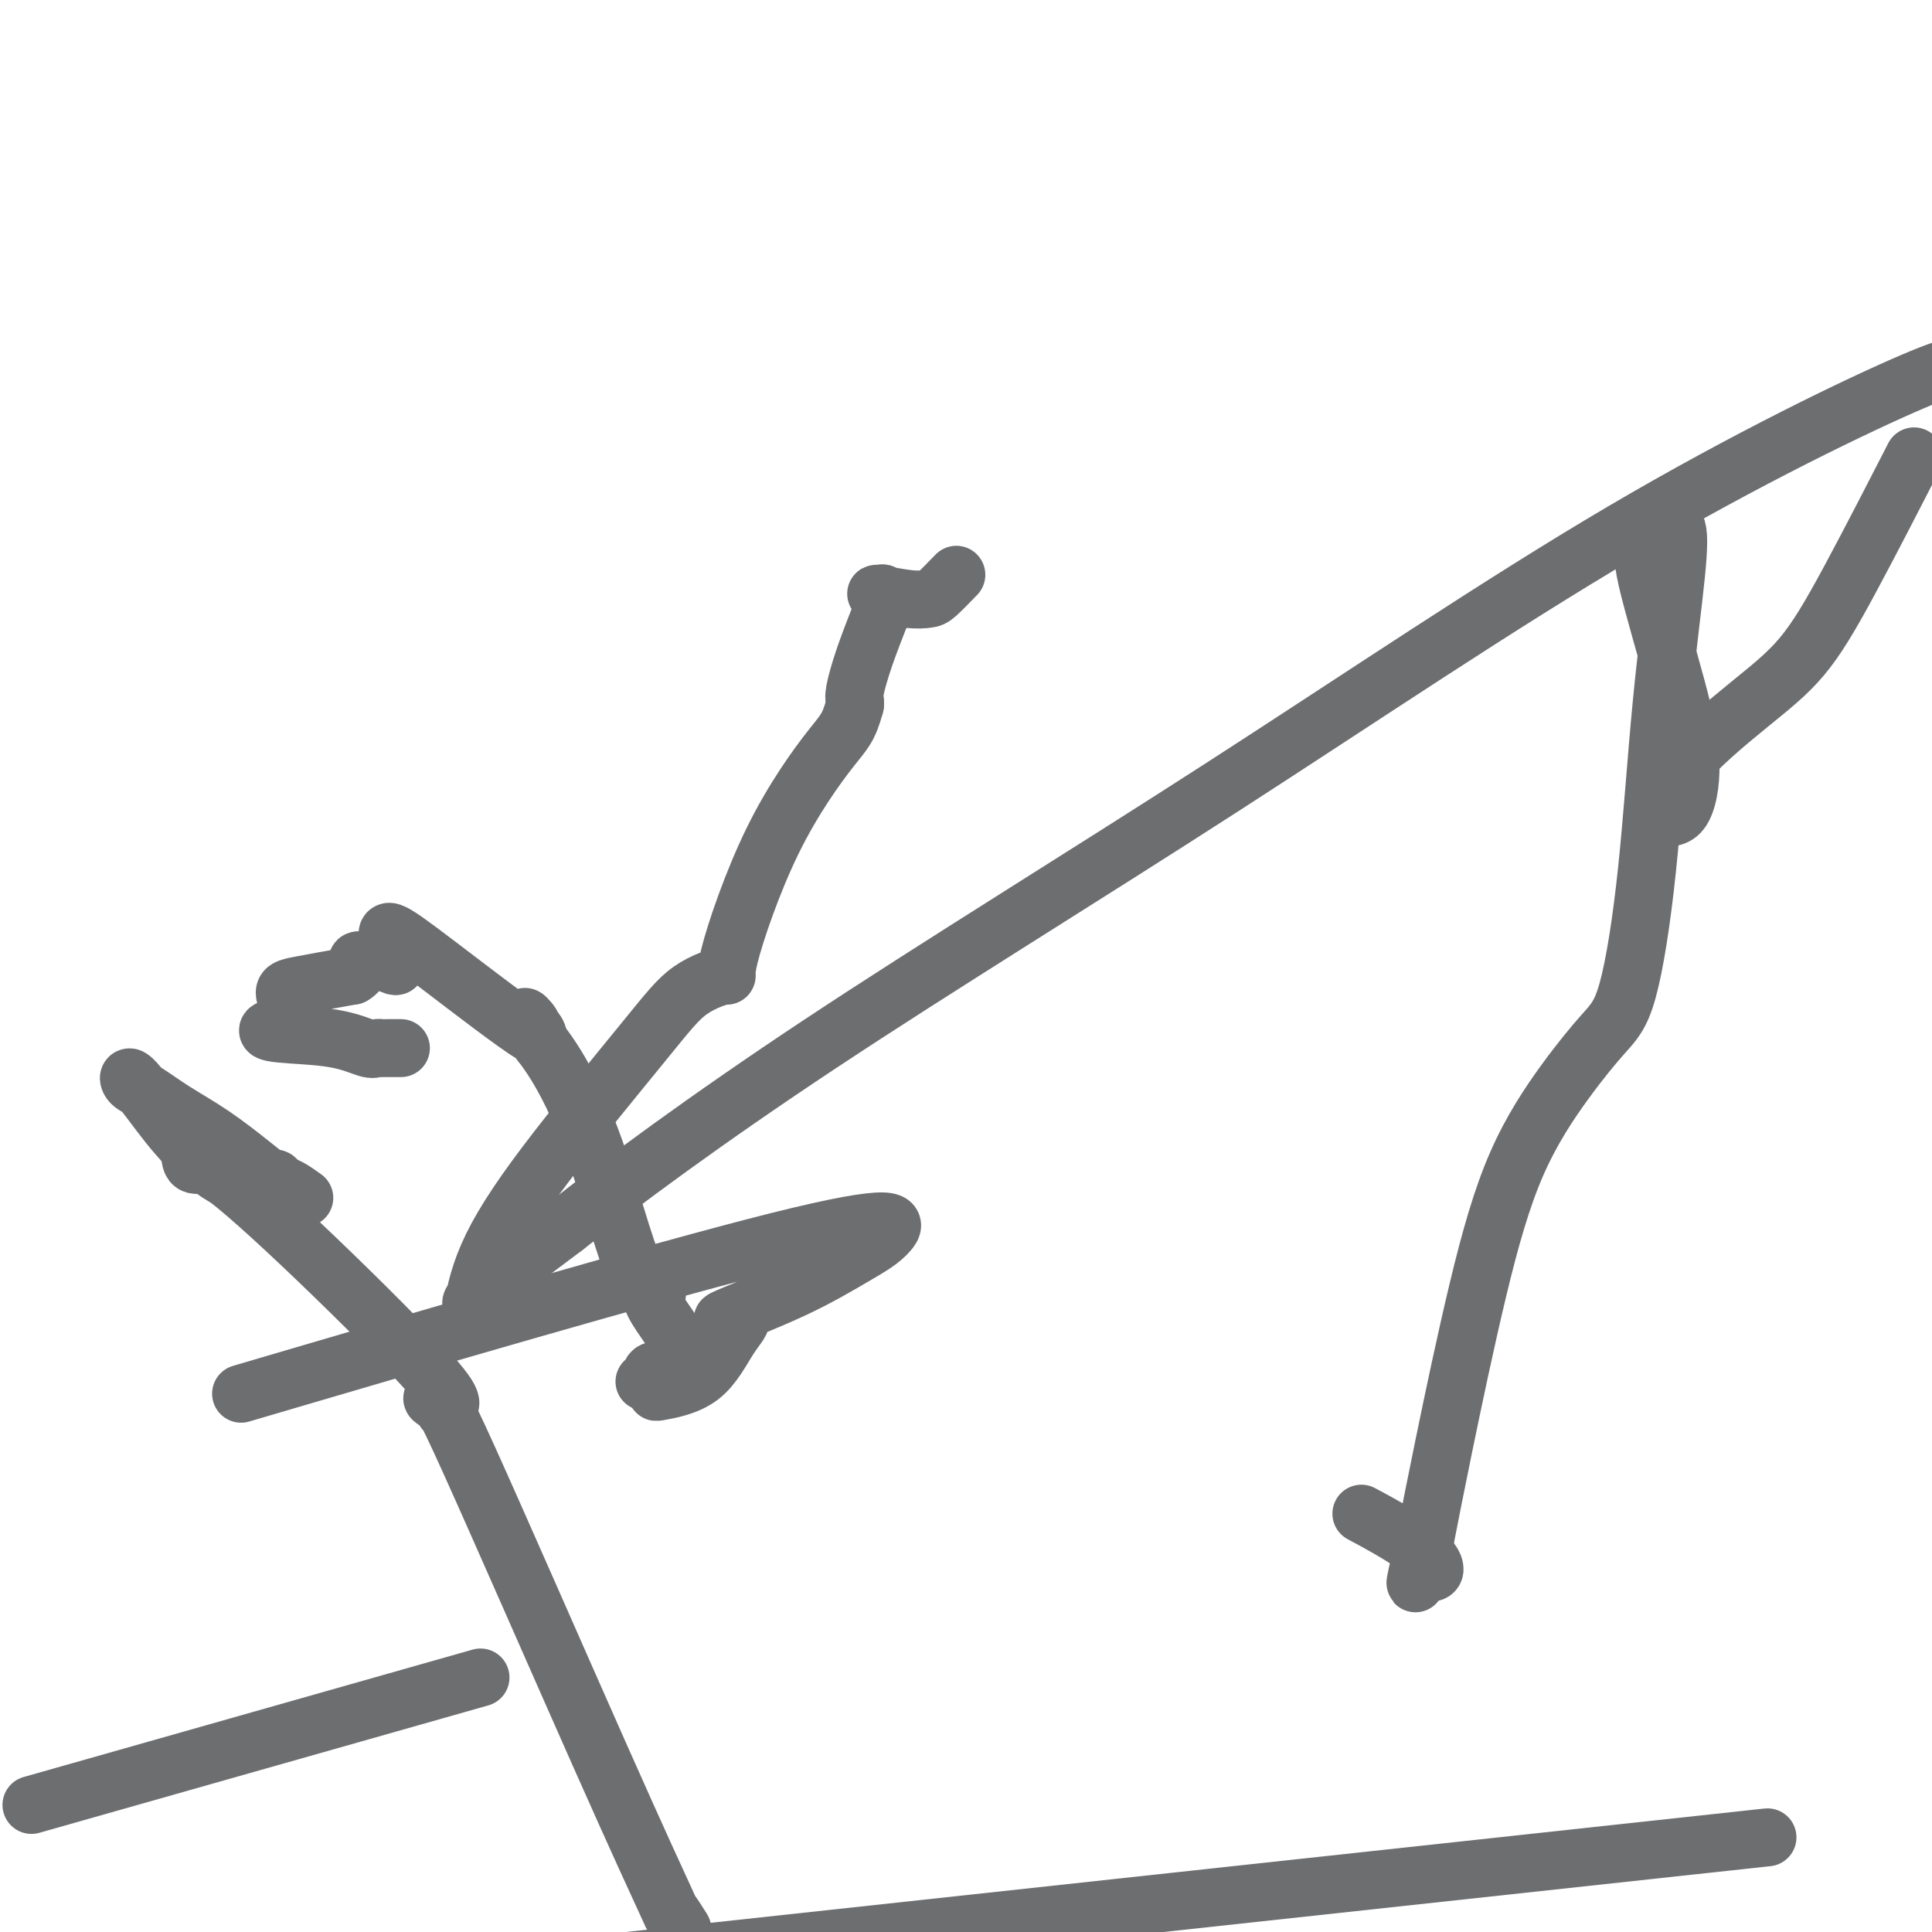 <svg viewBox='0 0 400 400' version='1.1' xmlns='http://www.w3.org/2000/svg' xmlns:xlink='http://www.w3.org/1999/xlink'><g fill='none' stroke='#6D6E70' stroke-width='12' stroke-linecap='round' stroke-linejoin='round'><path d='M83,217c-1.148,0.001 -2.297,0.002 -3,0c-0.703,-0.002 -0.961,-0.007 -1,0c-0.039,0.007 0.141,0.027 0,0c-0.141,-0.027 -0.602,-0.101 -1,0c-0.398,0.101 -0.731,0.378 -2,0c-1.269,-0.378 -3.473,-1.411 -7,-2c-3.527,-0.589 -8.378,-0.734 -11,-1c-2.622,-0.266 -3.015,-0.651 -2,-1c1.015,-0.349 3.437,-0.660 4,-2c0.563,-1.340 -0.733,-3.707 -1,-5c-0.267,-1.293 0.495,-1.512 3,-2c2.505,-0.488 6.752,-1.244 11,-2'/><path d='M73,202c2.305,-1.305 1.066,-2.568 1,-3c-0.066,-0.432 1.039,-0.033 2,0c0.961,0.033 1.778,-0.301 3,0c1.222,0.301 2.848,1.237 3,1c0.152,-0.237 -1.171,-1.646 -1,-2c0.171,-0.354 1.834,0.346 2,0c0.166,-0.346 -1.166,-1.738 -2,-3c-0.834,-1.262 -1.168,-2.395 0,-2c1.168,0.395 3.840,2.317 10,7c6.160,4.683 15.809,12.126 19,14c3.191,1.874 -0.075,-1.822 -1,-3c-0.925,-1.178 0.490,0.162 1,1c0.510,0.838 0.116,1.173 0,1c-0.116,-0.173 0.046,-0.854 0,-1c-0.046,-0.146 -0.299,0.244 0,1c0.299,0.756 1.149,1.878 2,3'/><path d='M112,216c7.967,10.253 12.386,25.386 15,34c2.614,8.614 3.425,10.711 4,12c0.575,1.289 0.915,1.772 1,2c0.085,0.228 -0.086,0.203 0,0c0.086,-0.203 0.429,-0.584 1,0c0.571,0.584 1.368,2.134 2,3c0.632,0.866 1.097,1.046 1,1c-0.097,-0.046 -0.758,-0.320 -1,0c-0.242,0.320 -0.065,1.235 1,3c1.065,1.765 3.017,4.380 4,6c0.983,1.620 0.995,2.244 1,3c0.005,0.756 0.001,1.645 0,2c-0.001,0.355 -0.001,0.178 0,0'/><path d='M63,248c-1.069,-0.766 -2.137,-1.532 -3,-2c-0.863,-0.468 -1.519,-0.638 -2,-1c-0.481,-0.362 -0.787,-0.918 -1,-1c-0.213,-0.082 -0.332,0.308 -1,0c-0.668,-0.308 -1.885,-1.314 -4,-3c-2.115,-1.686 -5.129,-4.053 -8,-6c-2.871,-1.947 -5.598,-3.473 -8,-5c-2.402,-1.527 -4.479,-3.056 -6,-4c-1.521,-0.944 -2.488,-1.303 -3,-2c-0.512,-0.697 -0.571,-1.732 1,0c1.571,1.732 4.773,6.232 7,9c2.227,2.768 3.481,3.805 4,5c0.519,1.195 0.304,2.547 1,3c0.696,0.453 2.303,0.007 3,0c0.697,-0.007 0.485,0.427 1,1c0.515,0.573 1.758,1.287 3,2'/><path d='M47,244c4.635,3.574 12.721,11.008 22,20c9.279,8.992 19.749,19.543 23,24c3.251,4.457 -0.719,2.822 -2,2c-1.281,-0.822 0.128,-0.830 1,0c0.872,0.830 1.209,2.499 1,2c-0.209,-0.499 -0.963,-3.166 5,10c5.963,13.166 18.642,42.166 27,61c8.358,18.834 12.395,27.502 14,31c1.605,3.498 0.778,1.826 1,2c0.222,0.174 1.492,2.192 2,3c0.508,0.808 0.254,0.404 0,0'/><path d='M198,119c-1.537,1.586 -3.074,3.172 -4,4c-0.926,0.828 -1.240,0.900 -2,1c-0.760,0.100 -1.964,0.230 -4,0c-2.036,-0.230 -4.903,-0.818 -6,-1c-1.097,-0.182 -0.425,0.044 0,0c0.425,-0.044 0.602,-0.356 1,0c0.398,0.356 1.017,1.380 1,2c-0.017,0.620 -0.670,0.834 -1,1c-0.330,0.166 -0.337,0.282 -1,2c-0.663,1.718 -1.982,5.038 -3,8c-1.018,2.962 -1.736,5.567 -2,7c-0.264,1.433 -0.076,1.695 0,2c0.076,0.305 0.038,0.652 0,1'/><path d='M177,146c-1.326,4.818 -2.142,5.363 -5,9c-2.858,3.637 -7.760,10.364 -12,19c-4.240,8.636 -7.820,19.179 -9,24c-1.180,4.821 0.039,3.918 -1,4c-1.039,0.082 -4.335,1.148 -7,3c-2.665,1.852 -4.697,4.490 -10,11c-5.303,6.510 -13.876,16.892 -20,25c-6.124,8.108 -9.798,13.941 -12,19c-2.202,5.059 -2.933,9.345 -3,11c-0.067,1.655 0.528,0.681 1,0c0.472,-0.681 0.819,-1.068 0,-1c-0.819,0.068 -2.806,0.591 0,-2c2.806,-2.591 10.403,-8.295 18,-14'/><path d='M117,254c11.005,-8.750 29.018,-22.124 53,-38c23.982,-15.876 53.933,-34.256 83,-53c29.067,-18.744 57.249,-37.854 83,-53c25.751,-15.146 49.072,-26.327 60,-31c10.928,-4.673 9.464,-2.836 8,-1'/><path d='M395,97c1.117,-2.177 2.234,-4.355 0,0c-2.234,4.355 -7.818,15.241 -12,23c-4.182,7.759 -6.962,12.391 -10,16c-3.038,3.609 -6.334,6.196 -11,10c-4.666,3.804 -10.702,8.827 -14,13c-3.298,4.173 -3.859,7.498 -4,9c-0.141,1.502 0.139,1.183 0,1c-0.139,-0.183 -0.697,-0.230 0,0c0.697,0.230 2.648,0.737 4,-1c1.352,-1.737 2.106,-5.718 2,-10c-0.106,-4.282 -1.073,-8.866 -3,-16c-1.927,-7.134 -4.816,-16.820 -6,-22c-1.184,-5.180 -0.665,-5.856 0,-6c0.665,-0.144 1.476,0.245 2,0c0.524,-0.245 0.762,-1.122 1,-2'/><path d='M344,112c0.482,-1.688 0.189,-1.907 0,-2c-0.189,-0.093 -0.272,-0.059 0,0c0.272,0.059 0.901,0.145 1,0c0.099,-0.145 -0.332,-0.521 0,-1c0.332,-0.479 1.426,-1.063 2,0c0.574,1.063 0.628,3.771 0,10c-0.628,6.229 -1.938,15.978 -3,27c-1.062,11.022 -1.878,23.317 -3,34c-1.122,10.683 -2.552,19.755 -4,25c-1.448,5.245 -2.915,6.664 -5,9c-2.085,2.336 -4.788,5.590 -8,10c-3.212,4.410 -6.933,9.976 -10,17c-3.067,7.024 -5.480,15.507 -8,26c-2.520,10.493 -5.149,22.998 -7,32c-1.851,9.002 -2.926,14.501 -4,20'/><path d='M295,319c-3.188,13.441 -1.658,8.042 -1,6c0.658,-2.042 0.444,-0.727 1,0c0.556,0.727 1.881,0.865 2,0c0.119,-0.865 -0.968,-2.733 -4,-5c-3.032,-2.267 -8.009,-4.933 -10,-6c-1.991,-1.067 -0.995,-0.533 0,0'/><path d='M342,383c20.750,-2.250 41.500,-4.500 0,0c-41.500,4.500 -145.250,15.750 -249,27'/><path d='M62,285c-10.476,3.081 -20.953,6.163 0,0c20.953,-6.163 73.335,-21.569 99,-28c25.665,-6.431 24.613,-3.887 23,-2c-1.613,1.887 -3.788,3.116 -7,5c-3.212,1.884 -7.460,4.423 -13,7c-5.540,2.577 -12.372,5.191 -14,6c-1.628,0.809 1.946,-0.189 3,0c1.054,0.189 -0.414,1.564 -2,4c-1.586,2.436 -3.290,5.932 -6,8c-2.710,2.068 -6.428,2.709 -8,3c-1.572,0.291 -1.000,0.232 -1,0c0.000,-0.232 -0.571,-0.638 -1,-1c-0.429,-0.362 -0.714,-0.681 -1,-1'/><path d='M134,286c-1.484,0.122 0.307,-0.072 1,0c0.693,0.072 0.288,0.412 0,0c-0.288,-0.412 -0.457,-1.576 0,-2c0.457,-0.424 1.542,-0.110 2,0c0.458,0.110 0.290,0.014 1,0c0.710,-0.014 2.298,0.053 3,0c0.702,-0.053 0.517,-0.227 1,0c0.483,0.227 1.635,0.855 2,1c0.365,0.145 -0.055,-0.192 0,-1c0.055,-0.808 0.587,-2.088 0,-3c-0.587,-0.912 -2.294,-1.456 -4,-2'/><path d='M140,279c-0.667,-1.000 -0.333,-0.500 0,0'/><path d='M16,371c-8.222,2.333 -16.444,4.667 0,0c16.444,-4.667 57.556,-16.333 74,-21c16.444,-4.667 8.222,-2.333 0,0'/></g>
</svg>